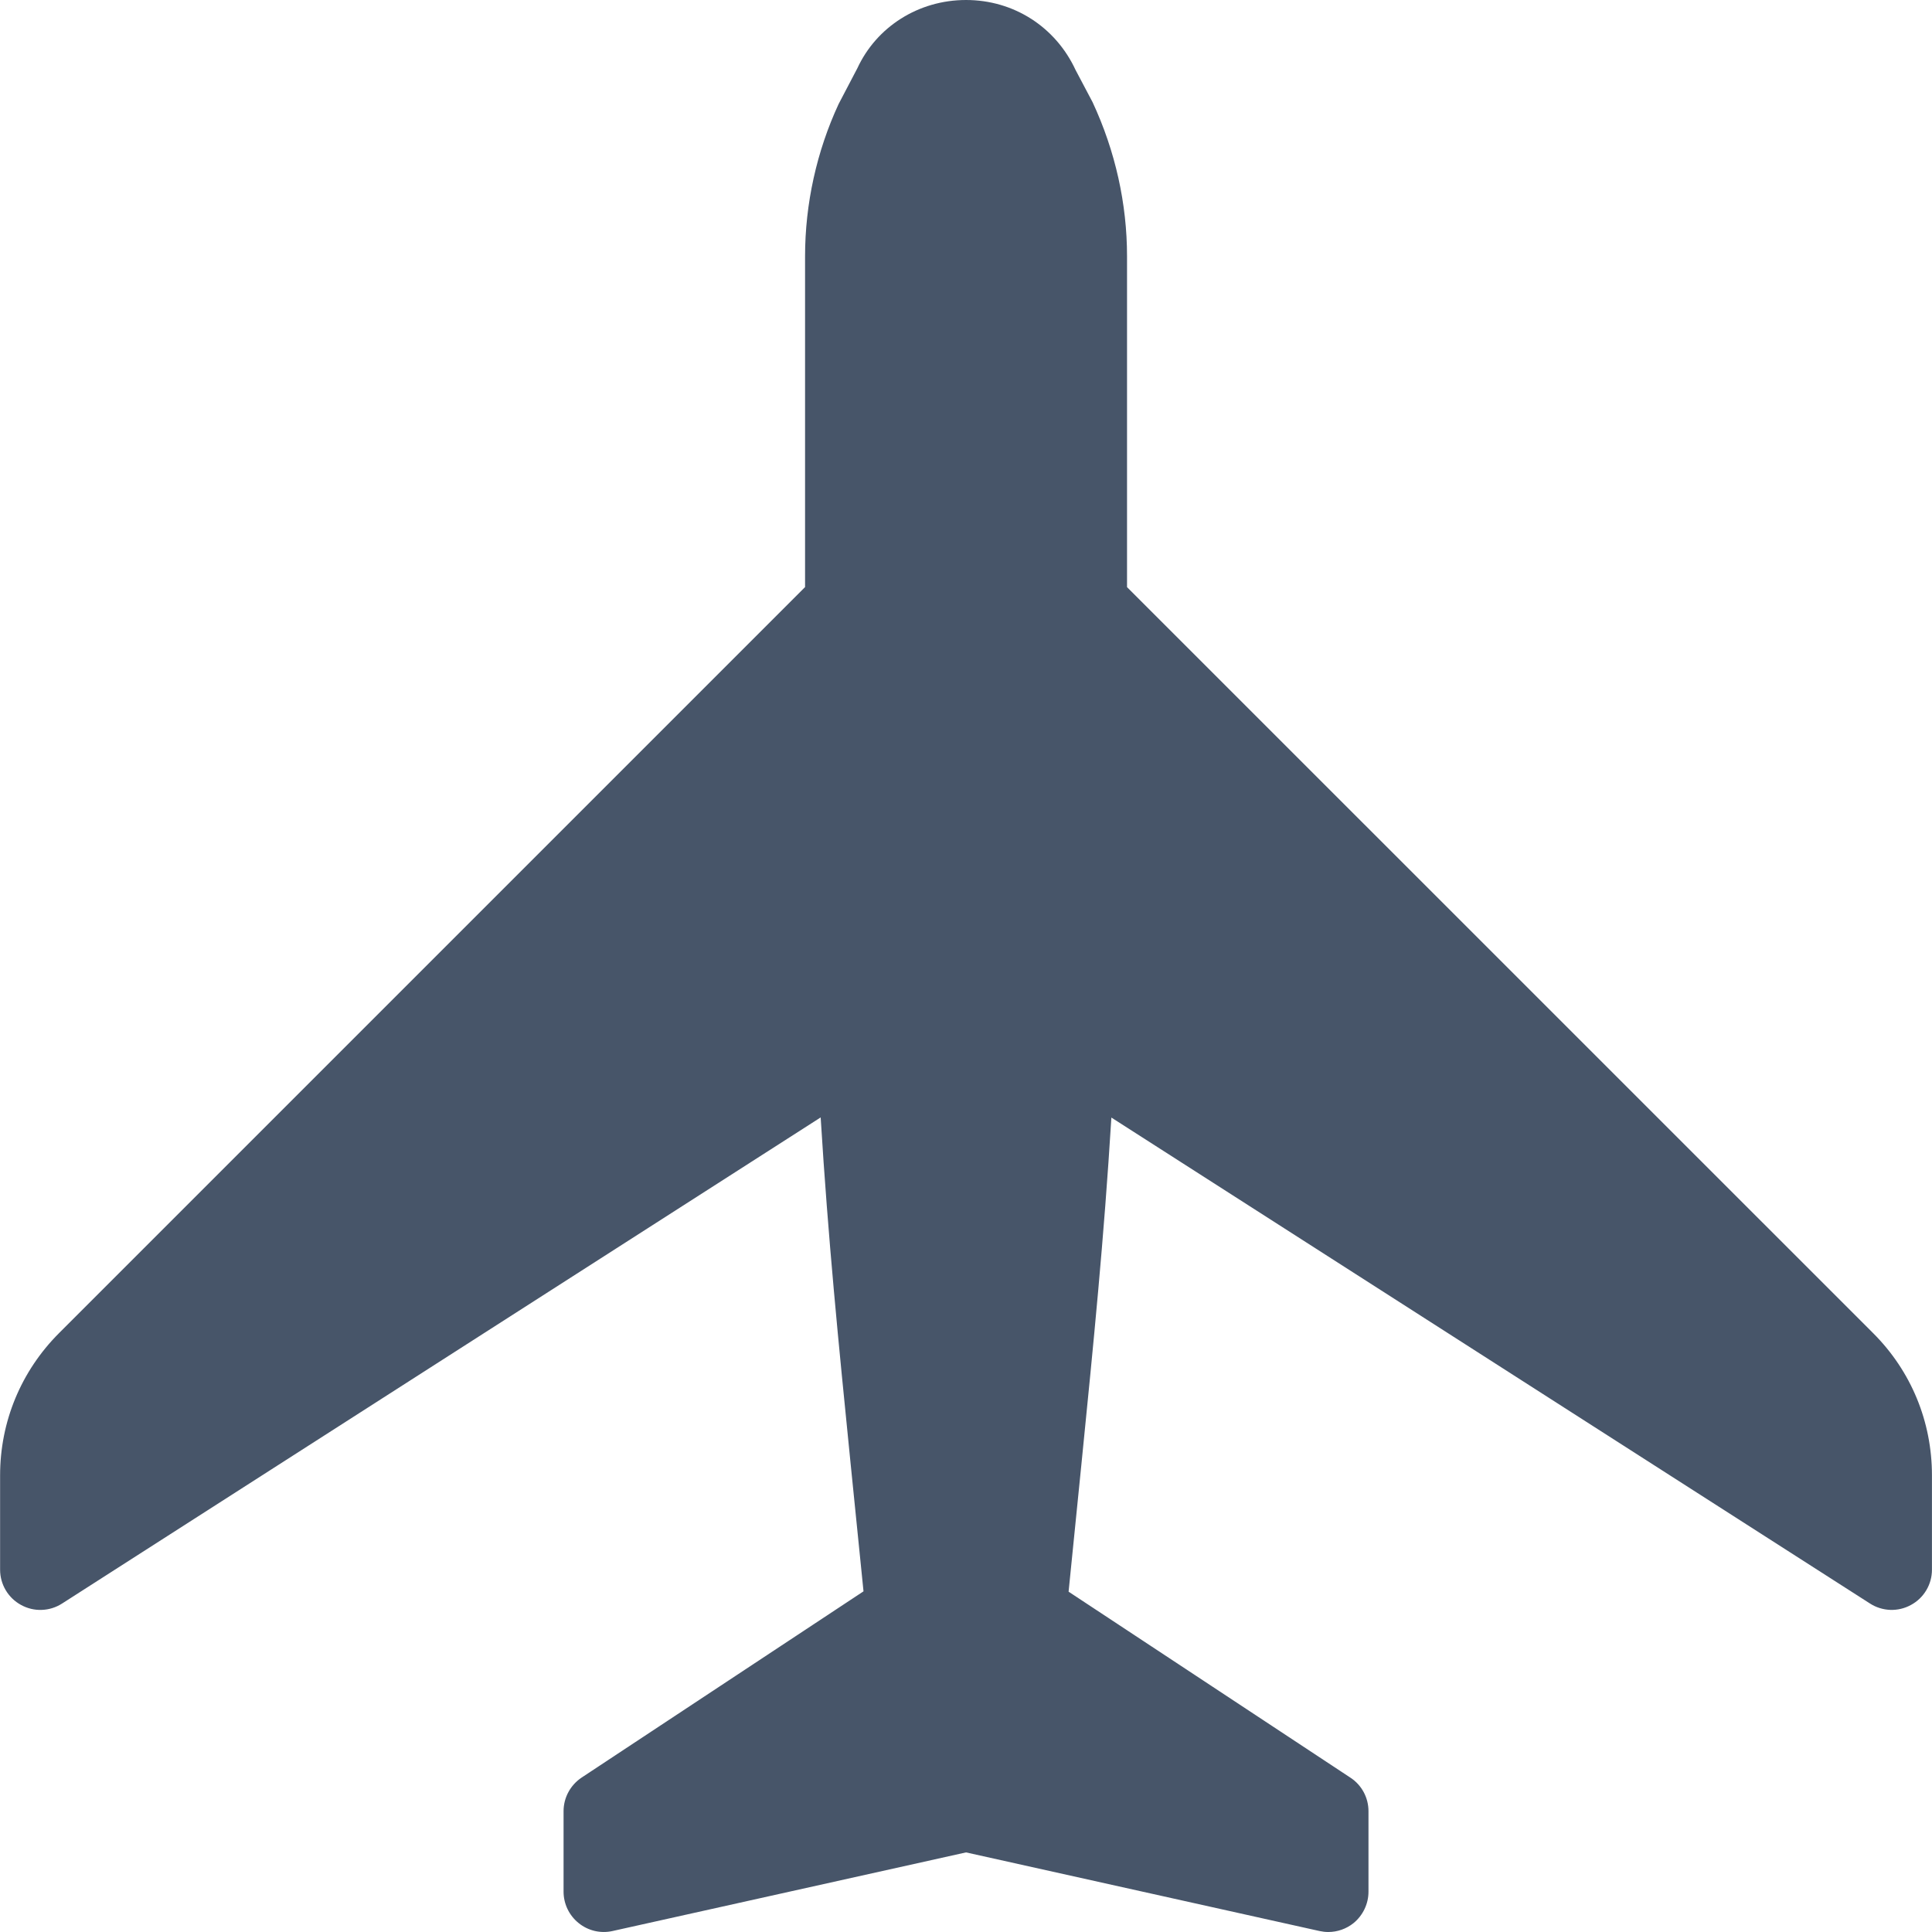 <svg width="40" height="40" viewBox="0 0 40 40" fill="none" xmlns="http://www.w3.org/2000/svg">
<path d="M38.784 27.604L23.334 12.156V5.305C23.334 4.223 23.094 3.133 22.621 2.116L22.269 1.45C21.854 0.555 20.986 0 20.001 0C19.016 0 18.148 0.555 17.751 1.412L17.363 2.153C16.908 3.133 16.668 4.221 16.668 5.304V12.155L1.222 27.601C0.436 28.388 0.002 29.433 0.002 30.546V32.499C0.002 32.804 0.169 33.084 0.436 33.229C0.567 33.301 0.715 33.337 0.865 33.331C1.015 33.326 1.16 33.28 1.286 33.199L16.991 23.135C17.146 25.656 17.356 27.761 17.613 30.323L17.878 32.947L12.043 36.802C11.808 36.959 11.668 37.219 11.668 37.499V39.165C11.668 39.417 11.783 39.657 11.98 39.815C12.077 39.894 12.19 39.949 12.312 39.978C12.433 40.006 12.559 40.007 12.681 39.98L20.001 38.352L27.32 39.98C27.38 39.993 27.44 40 27.5 40C27.69 40 27.874 39.935 28.022 39.817C28.218 39.657 28.333 39.417 28.333 39.165V37.499C28.333 37.219 28.193 36.957 27.958 36.804L22.124 32.954L22.389 30.321C22.645 27.763 22.855 25.66 23.01 23.138L38.716 33.199C38.841 33.28 38.986 33.325 39.136 33.331C39.285 33.336 39.433 33.301 39.564 33.229C39.696 33.158 39.806 33.052 39.882 32.924C39.959 32.795 39.999 32.648 39.999 32.499V30.546C39.999 29.433 39.568 28.388 38.784 27.604Z" fill="#475569"/>
</svg>
